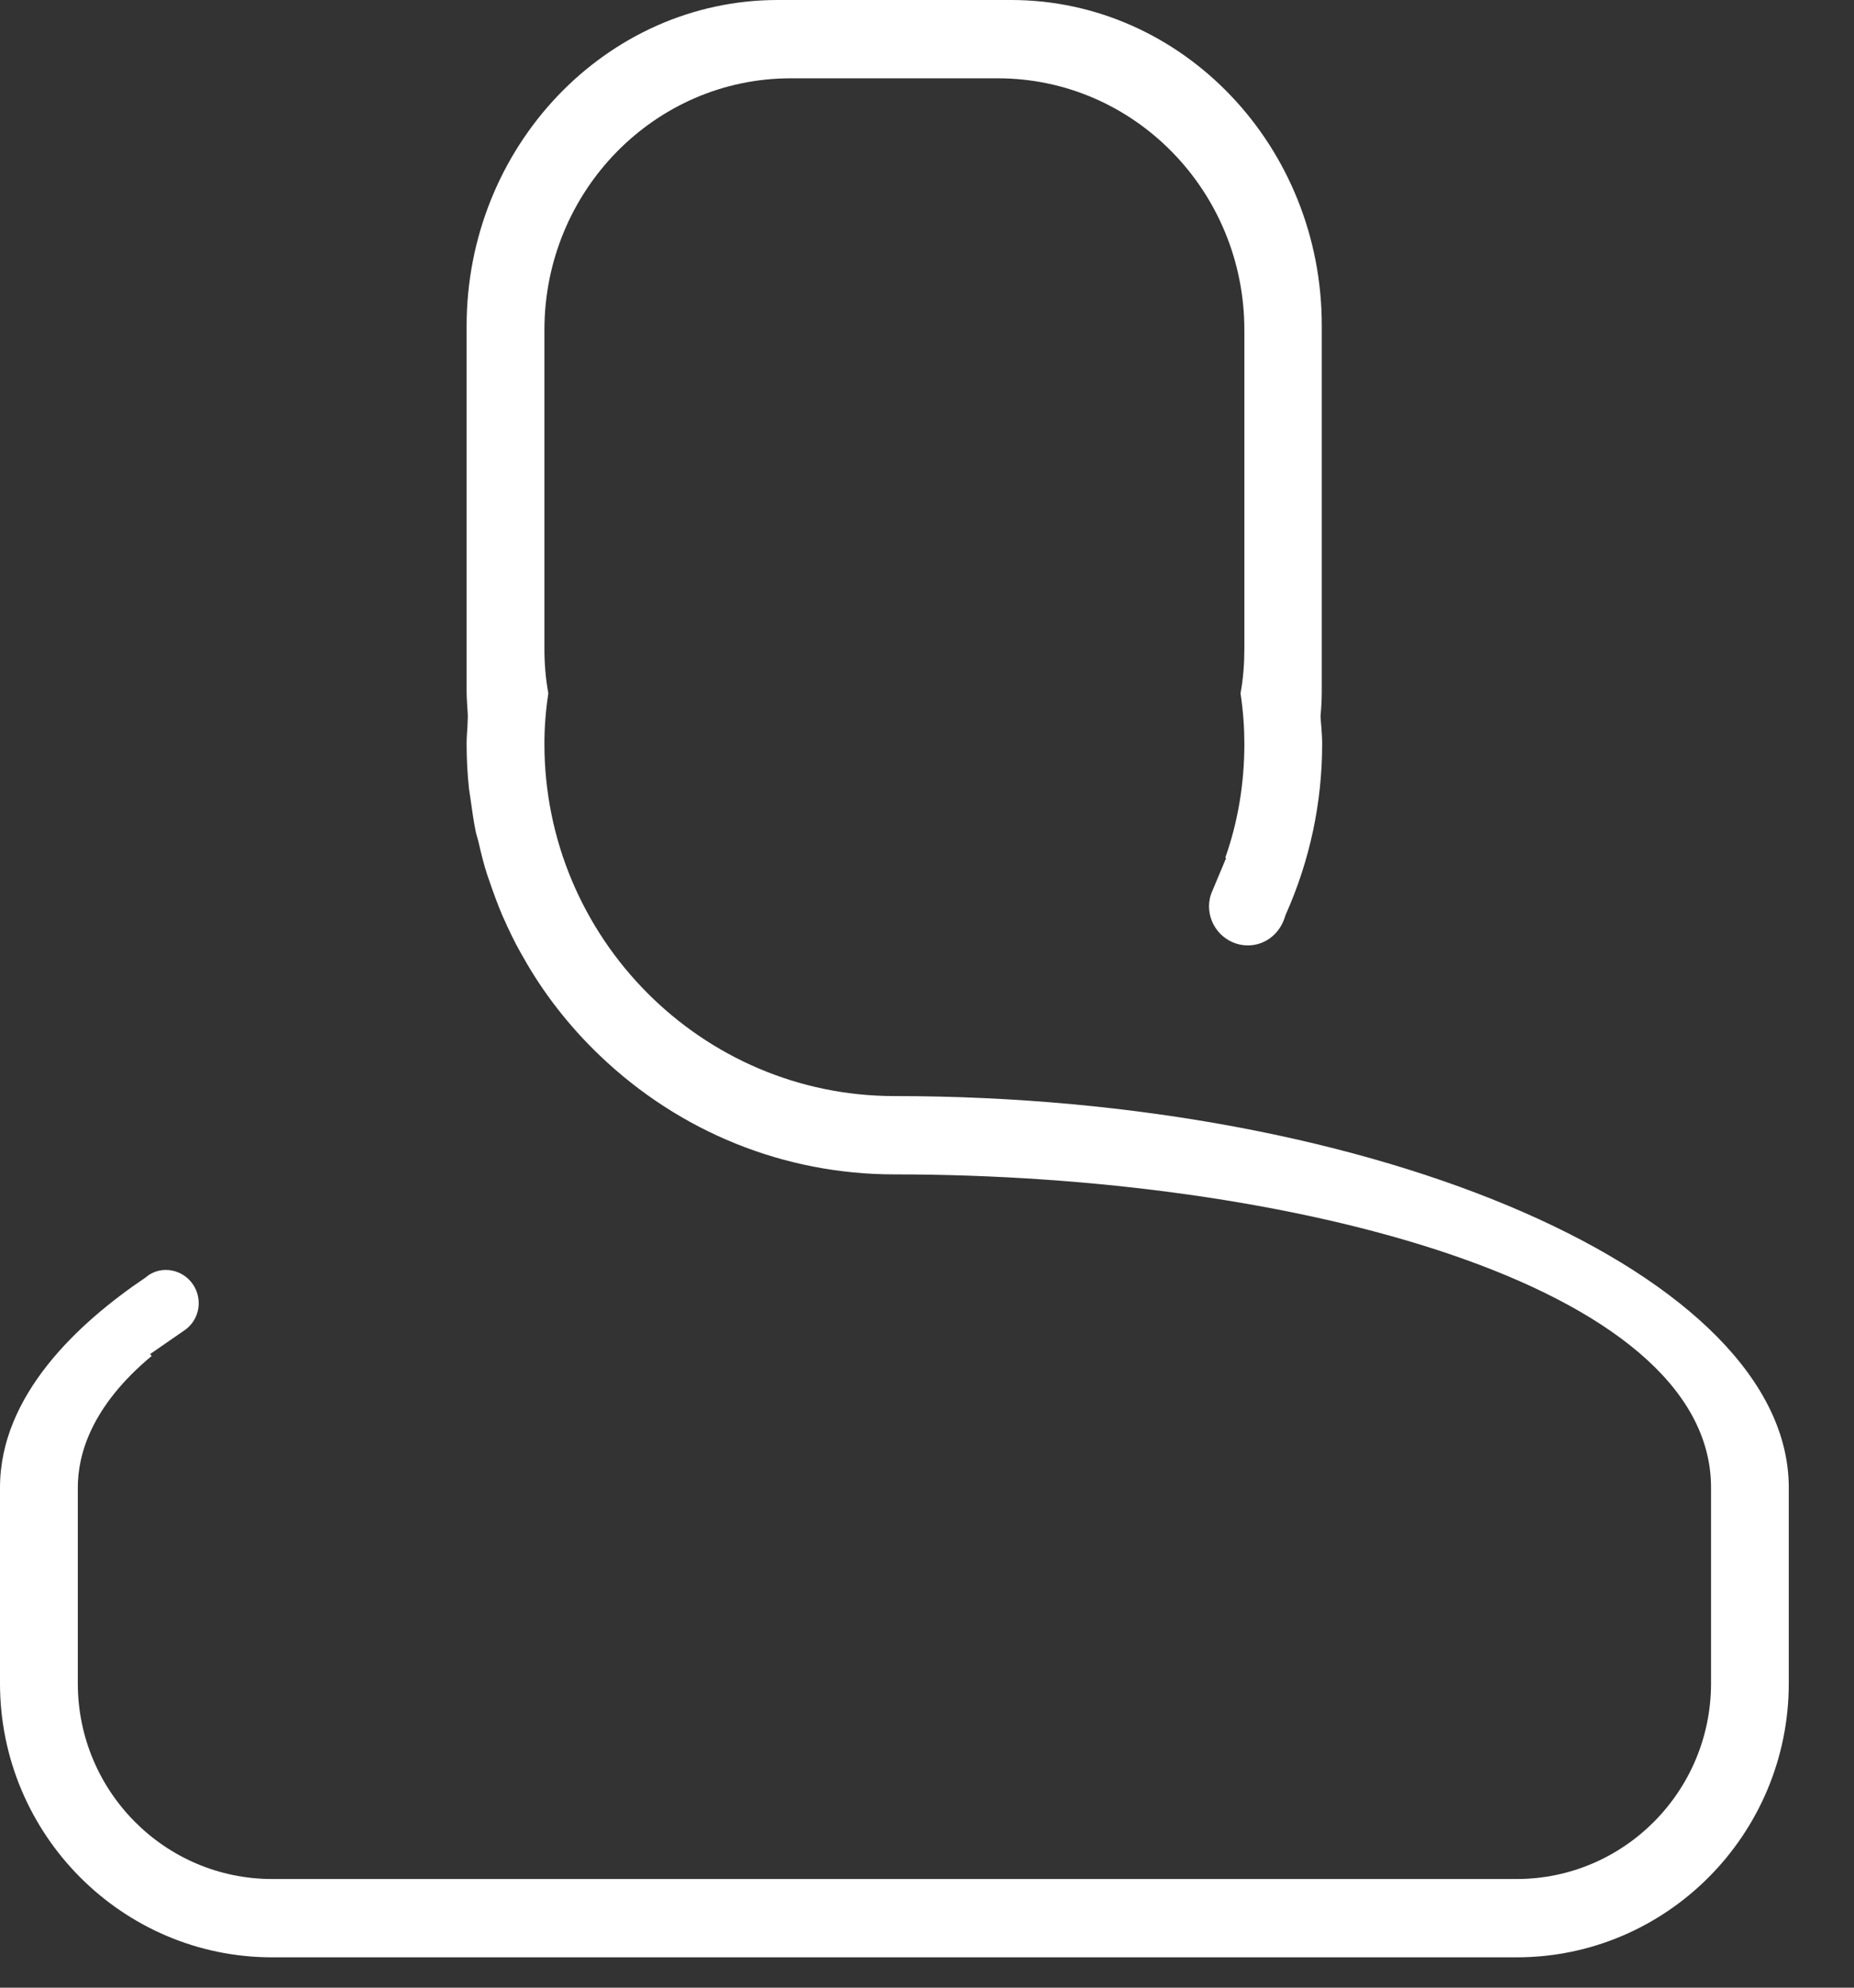 <svg width="28" height="30" viewBox="0 0 28 30" fill="none" xmlns="http://www.w3.org/2000/svg">
<rect x="0" y="0" width="28" height="30" fill="#333333" stroke="none"/>
<path d="M13.508 16.543C10.595 16.543 8.222 14.156 8.222 11.226C8.222 10.984 8.24 10.735 8.281 10.464C8.24 10.239 8.222 10.015 8.222 9.79V4.981C8.222 2.883 9.89 1.182 11.94 1.182H15.07C17.125 1.182 18.793 2.883 18.793 4.981V9.79C18.793 10.015 18.776 10.245 18.735 10.464C18.776 10.735 18.793 10.989 18.793 11.226C18.793 11.817 18.699 12.396 18.505 12.945L18.517 12.951L18.312 13.441C18.276 13.518 18.259 13.601 18.259 13.678C18.259 14.003 18.523 14.269 18.846 14.269C19.099 14.269 19.316 14.103 19.398 13.861L19.416 13.808C19.786 12.981 19.968 12.106 19.968 11.226C19.968 11.143 19.962 11.06 19.956 10.978L19.944 10.836V10.794C19.956 10.671 19.962 10.558 19.962 10.434V4.922C19.968 2.21 17.859 0 15.27 0H11.746C9.156 0 7.047 2.21 7.047 4.922V10.434C7.047 10.552 7.059 10.671 7.065 10.789V10.83L7.059 10.978C7.053 11.06 7.047 11.143 7.047 11.226C7.047 11.456 7.059 11.681 7.083 11.905L7.106 12.059C7.13 12.23 7.153 12.402 7.188 12.567L7.224 12.697C7.265 12.874 7.306 13.046 7.359 13.205L7.394 13.306C7.453 13.477 7.517 13.654 7.588 13.82C7.688 14.044 7.77 14.216 7.864 14.381L7.905 14.452C8.199 14.978 8.592 15.486 9.056 15.929C10.266 17.087 11.846 17.725 13.508 17.725C19.486 17.725 25.841 19.379 25.841 22.452V25.406C25.841 27.037 24.525 28.36 22.904 28.36H4.111C2.49 28.36 1.175 27.037 1.175 25.406V22.452C1.175 21.95 1.38 21.223 2.29 20.466L2.267 20.437L2.772 20.088C2.919 19.994 3.001 19.834 3.001 19.669C3.001 19.391 2.778 19.167 2.502 19.167C2.367 19.167 2.261 19.226 2.202 19.279C1.175 19.97 0 21.063 0 22.452V25.406C0 27.686 1.844 29.542 4.111 29.542H22.904C25.171 29.542 27.015 27.686 27.015 25.406V22.452C27.015 19.249 20.831 16.543 13.508 16.543Z" fill="white"/>
</svg>

